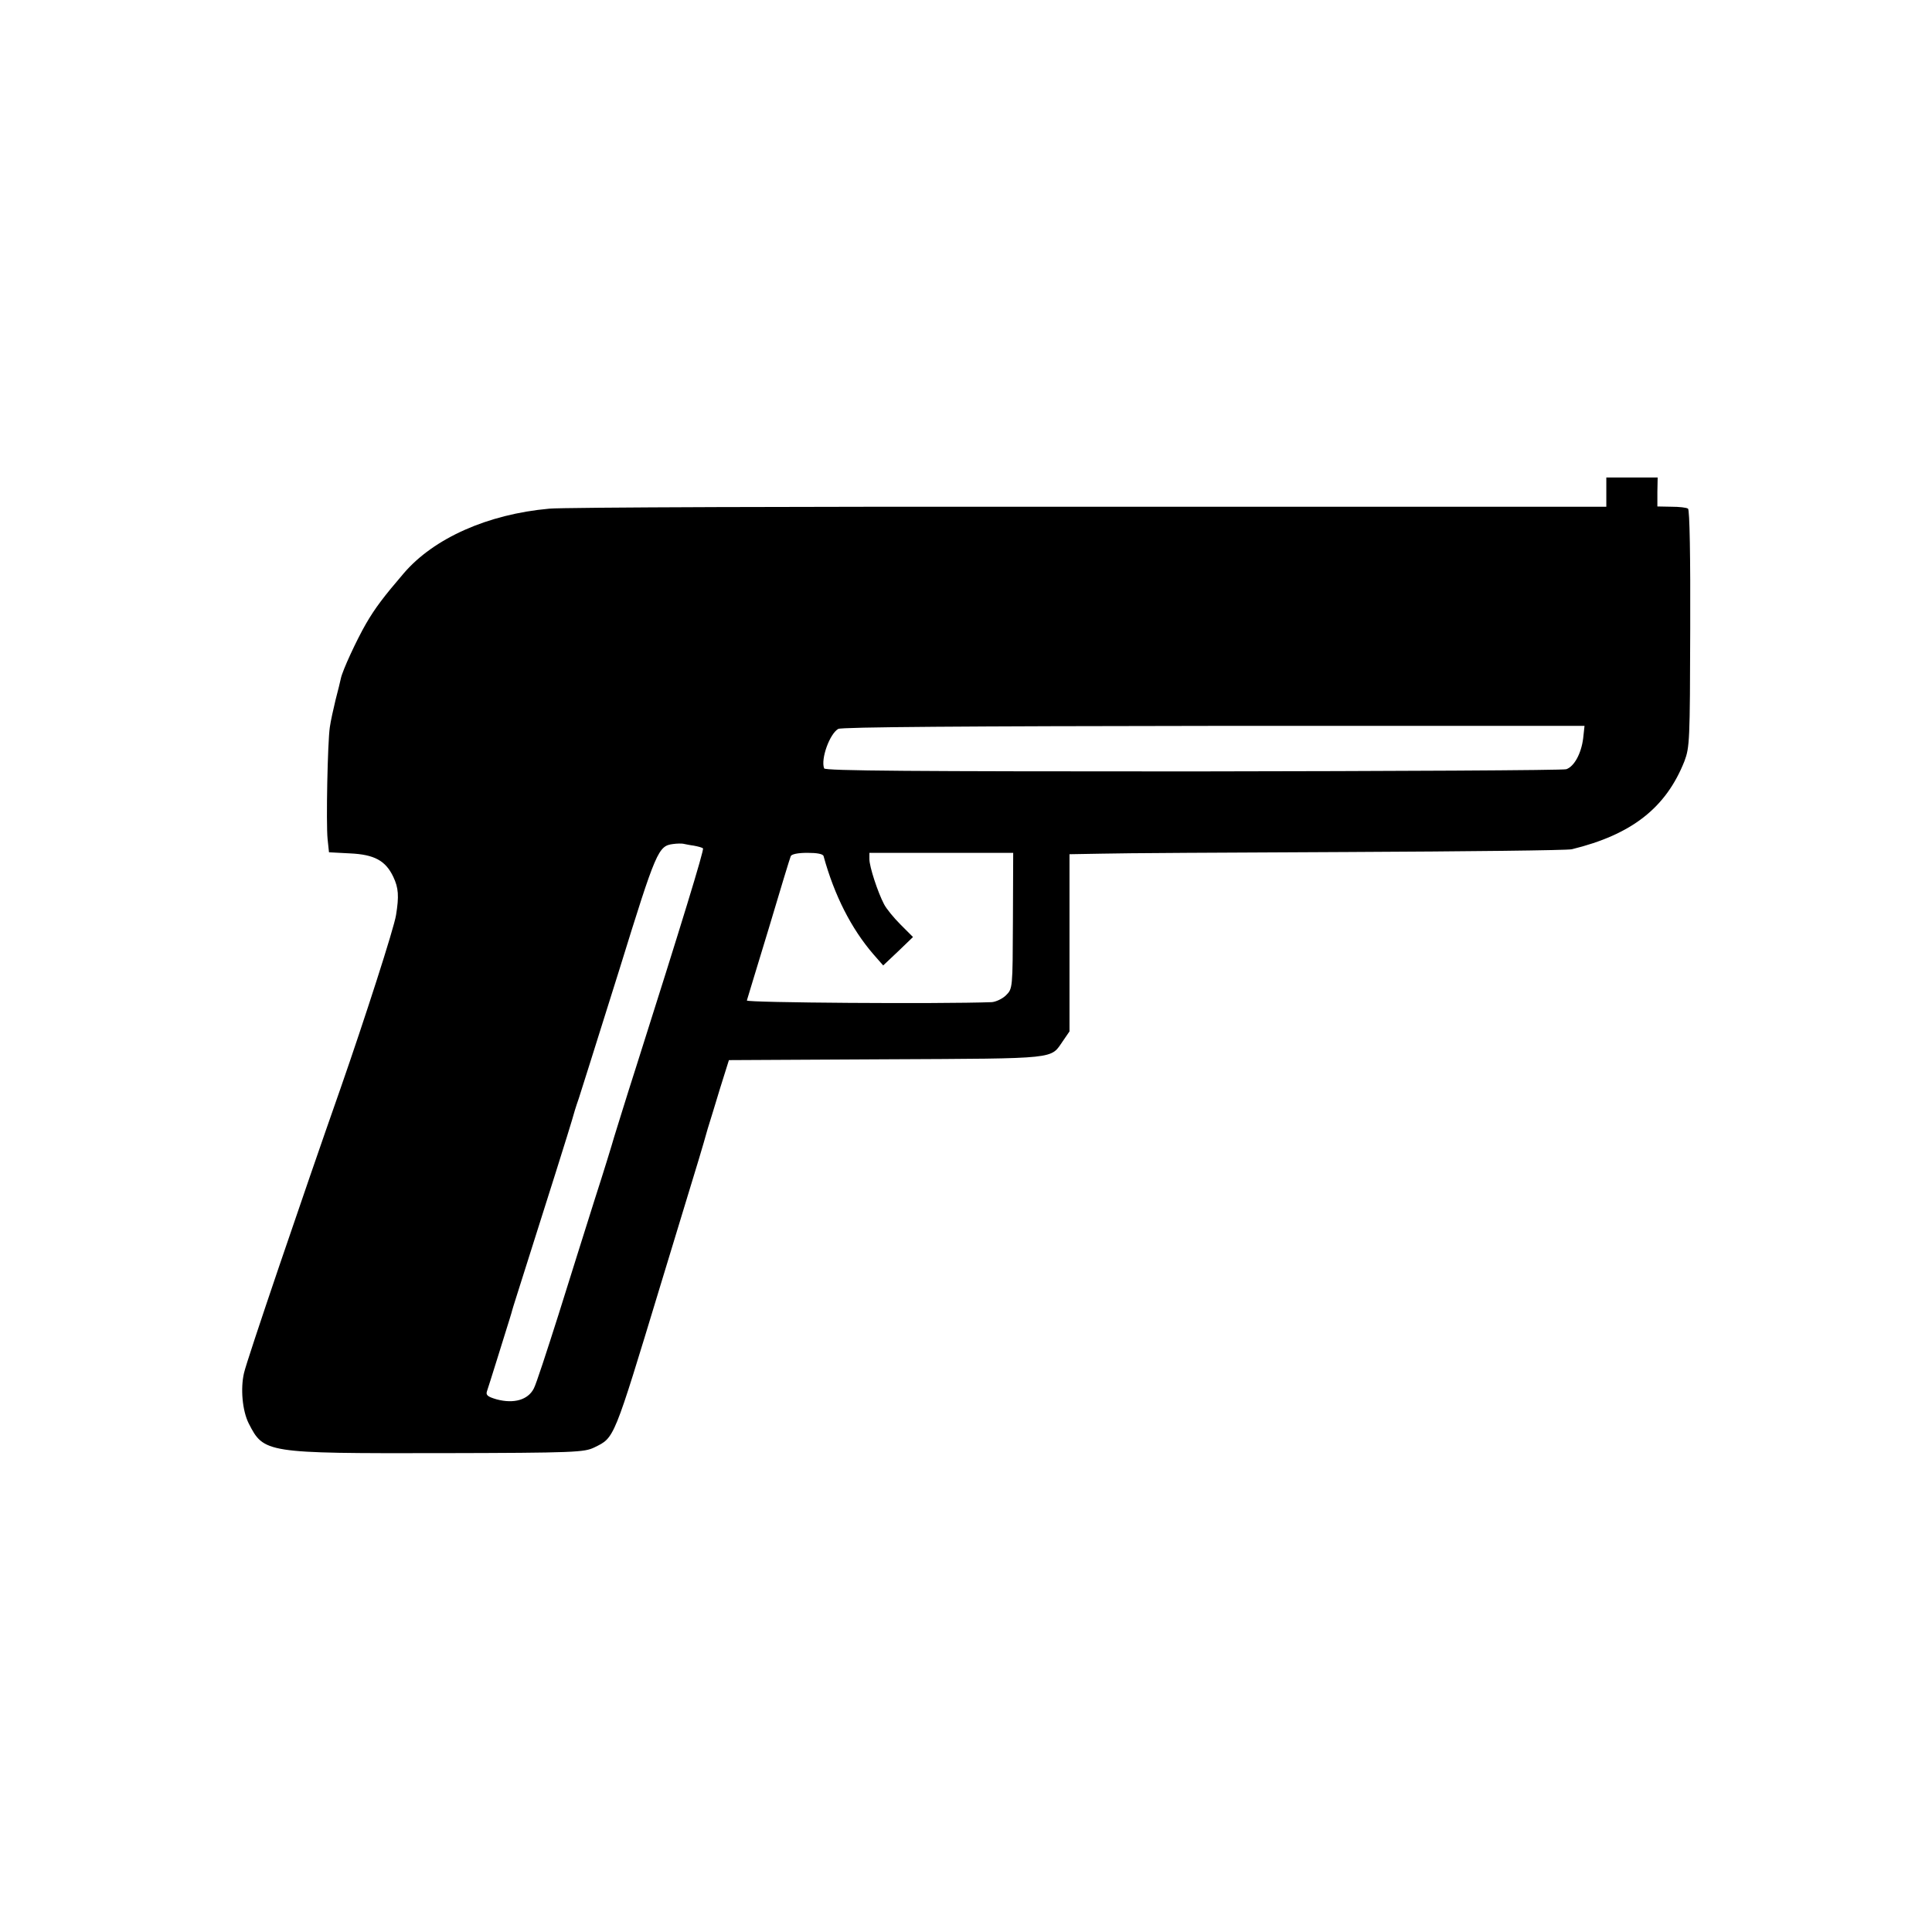<svg version="1" xmlns="http://www.w3.org/2000/svg" width="933.333" height="933.333" viewBox="0 0 700 700"><path d="M582 178.3v5.3H394.8c-103-.1-191.1.2-195.8.7-22.3 2-41.8 10.7-52.7 23.4-7.2 8.4-10.4 12.6-13.7 18.3-3.4 5.9-8.5 16.9-9.1 19.8-.2.9-1 4.4-1.9 7.7-.8 3.3-1.8 7.8-2.1 10-.8 5.3-1.4 34.8-.8 40.6l.5 4.7 7.6.4c8.8.4 12.9 2.6 15.7 8.5 1.9 4 2.1 7 1 13.8-.7 4.7-11.6 38.4-20 62.5-13.9 39.6-34.1 98.9-35.1 103.5-1.3 5.6-.6 13.6 1.7 18.2 5.5 10.8 6.1 10.9 69.4 10.8 49.2-.1 52.2-.3 55.9-2.1 7.3-3.6 6.8-2.4 23.8-58.4 6.6-21.7 12.9-42.4 14-46 1.1-3.6 2.5-8.5 3.2-11 .8-2.5 2.8-9.1 4.5-14.7l3.2-10.2 57.2-.3c62.7-.3 59.2 0 63.8-6.6l2.4-3.5v-64.2l11.5-.2c6.3-.2 46.6-.4 89.5-.6 42.9-.2 79.4-.6 81-1 21.7-5.3 34.1-15 40.8-31.9 1.9-5.1 2-7.2 2.1-48.1.1-25.7-.2-43.1-.8-43.4-.5-.4-3.2-.7-6-.7l-5.1-.1v-5.3l.1-5.2H582v5.3zm-8.4 89.3c-.7 5.4-3.2 10.1-6.1 11.1-1.1.4-62 .7-135.2.8-100.8 0-133.4-.2-133.7-1.1-1.3-3.4 2-12.5 5.1-14.3 1.2-.7 46.7-1 136.1-1.1h134.3l-.5 4.6zm-322.2 38.8c1.6.3 3.1.7 3.3 1 .5.4-7.9 27.8-24.2 79.1-3.7 11.5-7.2 23-8 25.5-.7 2.5-3.8 12.6-7 22.5-3.1 9.9-9.1 28.8-13.2 42-4.2 13.2-8.1 25.2-8.9 26.6-2.1 4.1-7.2 5.6-13.5 3.9-3.1-.9-3.9-1.5-3.5-2.8.3-.9 2-6.2 3.7-11.7 5-16 5.3-17 5.4-17.5.1-.3.8-2.8 1.7-5.5 11.9-37.4 19.2-60.7 20-63.5.5-1.9 1.6-5.5 2.5-8 .8-2.5 2.5-7.9 3.8-12 1.3-4.1 3.8-12 5.5-17.5 1.7-5.5 4.2-13.4 5.5-17.5 13.3-43 14-44.5 19.4-45.2 1.4-.2 3.1-.2 3.6-.1.6.1 2.3.5 3.9.7zm47 3.8c3.9 14.2 10 26.2 18 35.5l3.6 4.1 5.4-5.1 5.4-5.2-4.5-4.5c-2.5-2.5-5.2-5.8-6-7.4-2.3-4.4-5.3-13.6-5.3-16.3V309h52.1l-.1 24.6c-.1 24.6-.1 24.6-2.5 27-1.3 1.3-3.7 2.4-5.2 2.5-19 .7-89 .2-88.7-.6.2-.6 3.7-12.3 7.9-26 4.1-13.8 7.7-25.6 8-26.3.3-.7 2.5-1.2 6-1.2 3.6 0 5.7.4 5.9 1.2z"/></svg>